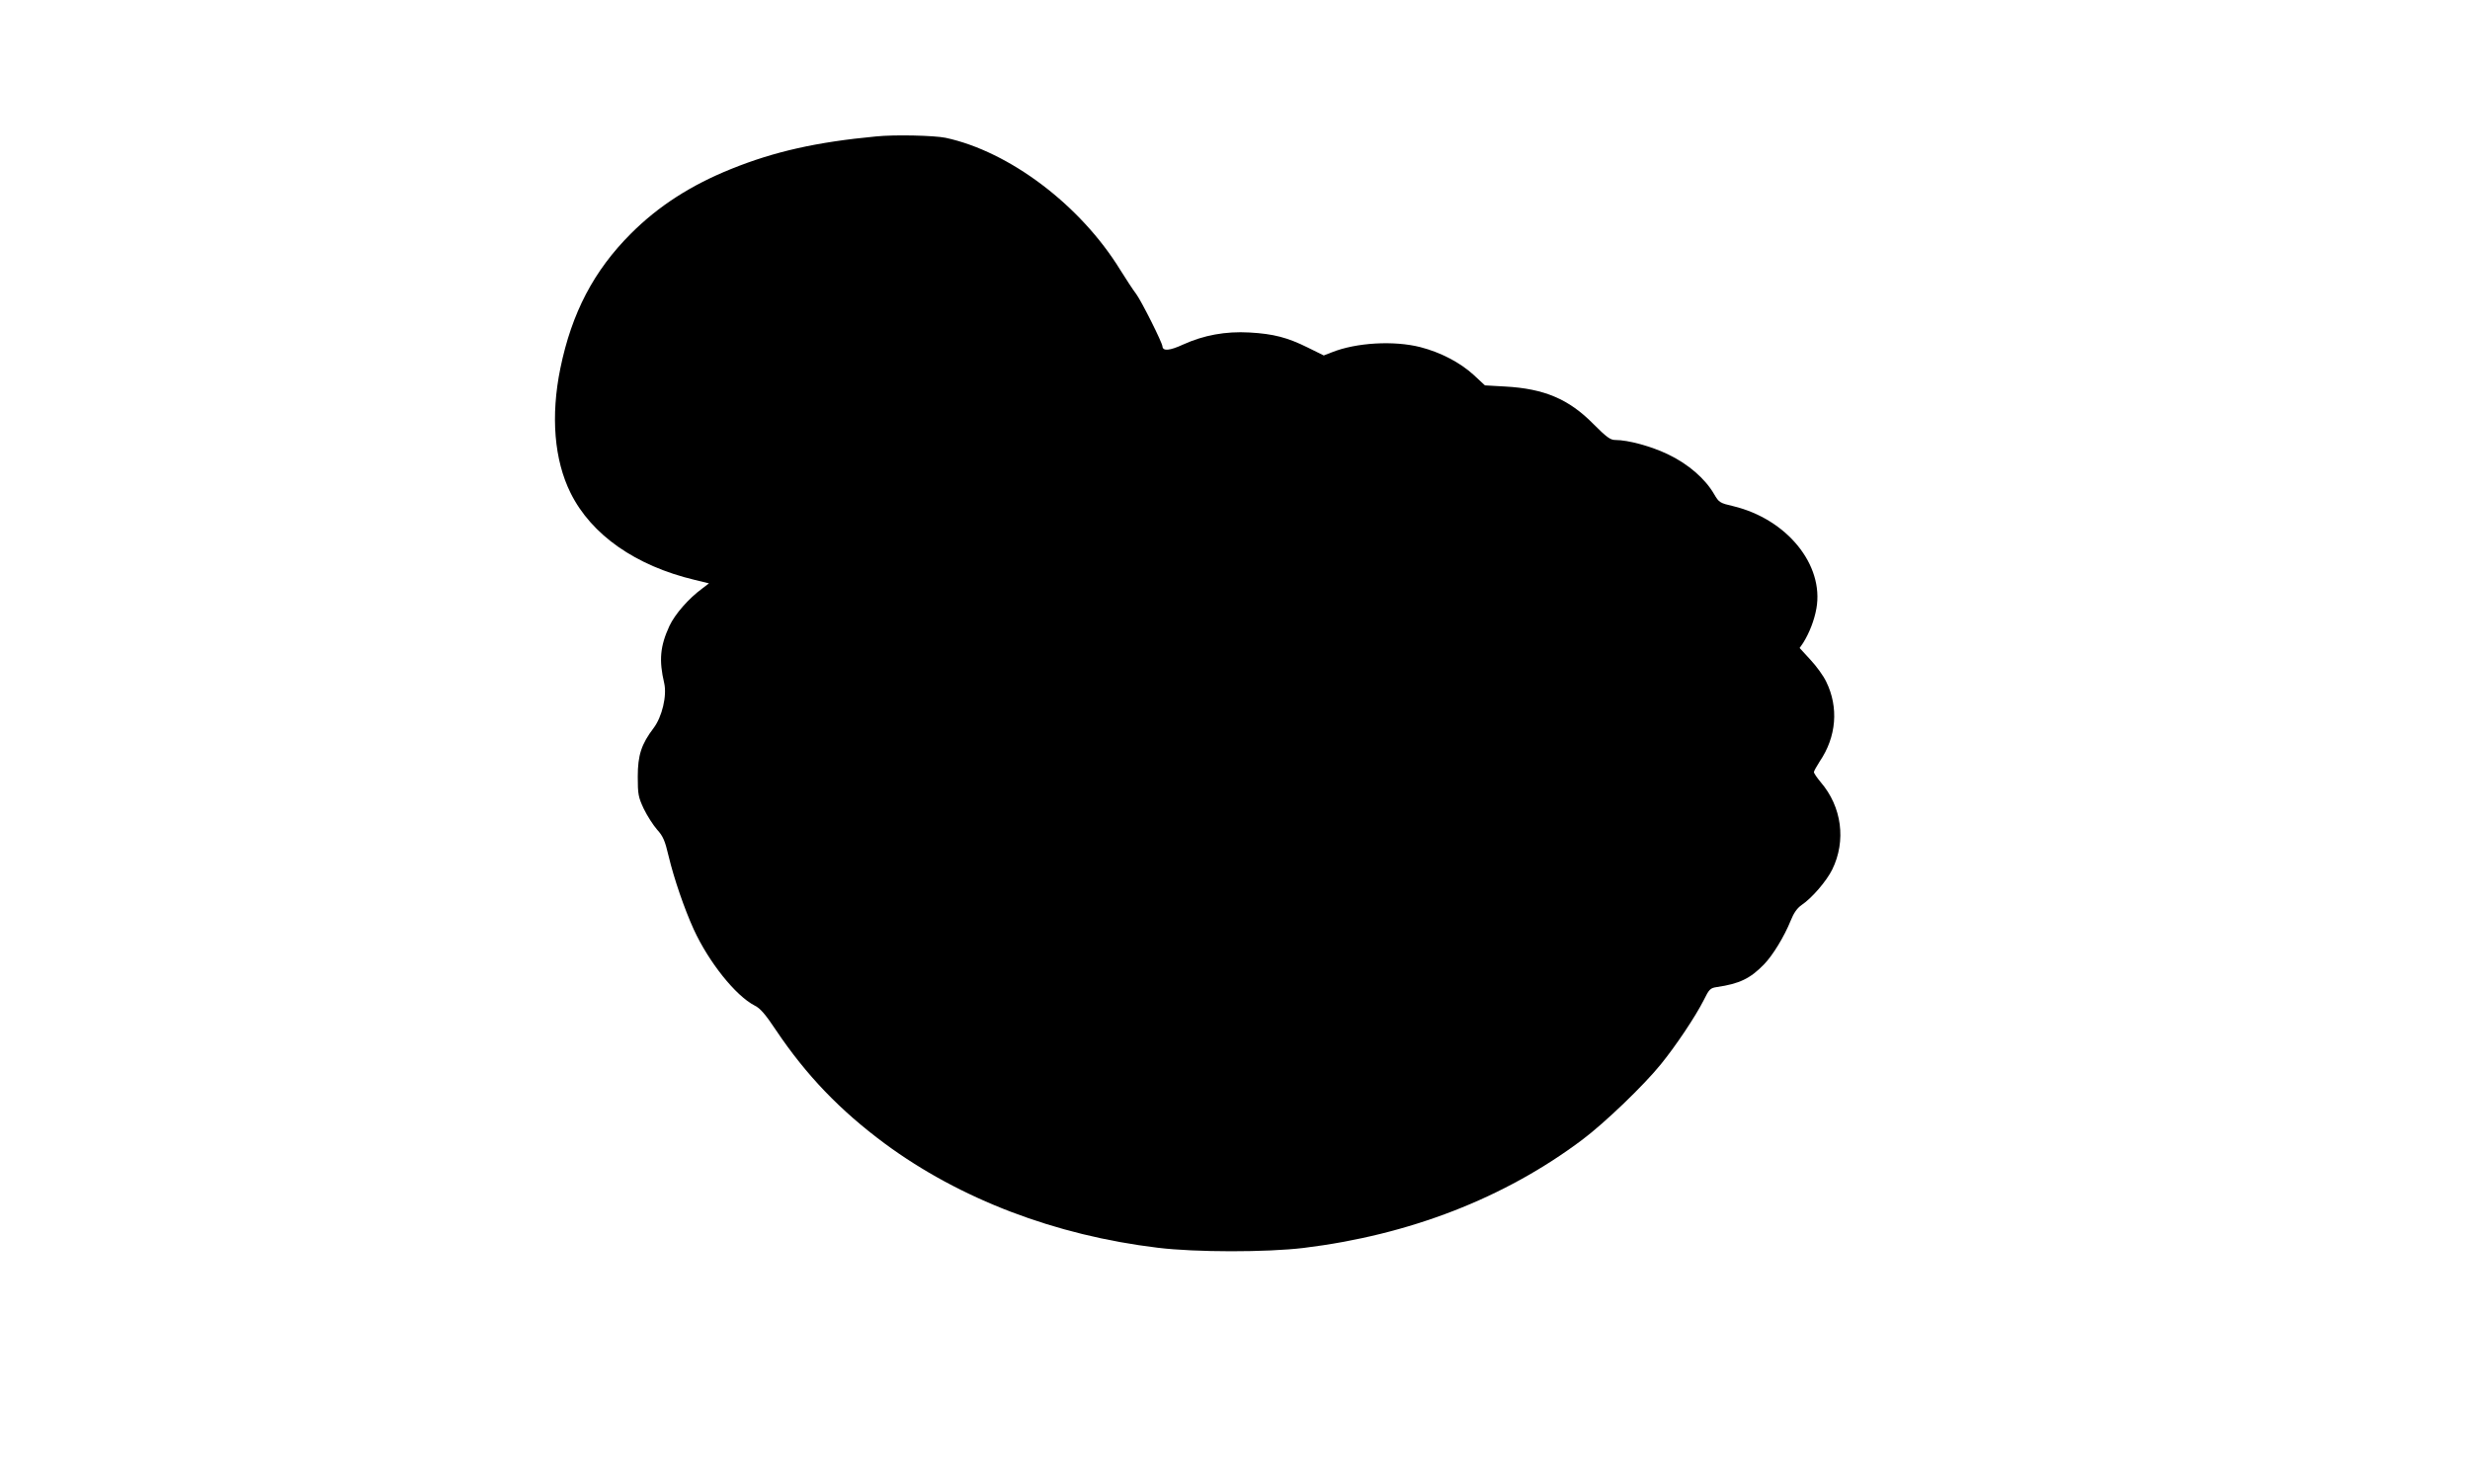  <svg version="1.0" xmlns="http://www.w3.org/2000/svg"
 width="1280pt" height="769pt" viewBox="0 0 1280 769"
 preserveAspectRatio="xMidYMid meet"><g transform="translate(0,769) scale(0.1,-0.1)"
fill="#000000" stroke="none">
<path d="M4540 6983 c-308 -29 -527 -78 -752 -169 -206 -83 -375 -191 -518
-334 -193 -193 -307 -411 -366 -698 -51 -248 -32 -476 53 -647 108 -217 337
-377 643 -450 l74 -18 -34 -26 c-71 -52 -142 -133 -171 -195 -48 -104 -55
-177 -27 -296 15 -65 -11 -175 -55 -233 -63 -83 -82 -140 -82 -252 0 -91 3
-106 31 -166 18 -37 49 -85 69 -108 31 -34 41 -57 60 -138 28 -117 81 -271
130 -379 78 -170 217 -344 316 -395 29 -14 56 -46 110 -127 157 -234 333 -417
564 -588 390 -288 884 -476 1415 -540 196 -24 563 -24 755 -1 548 67 1042 258
1445 561 115 86 319 282 407 391 78 96 179 247 222 332 28 57 34 63 68 68 117
17 173 44 244 117 46 47 106 146 139 228 15 38 33 64 56 80 54 36 130 125 159
184 73 149 50 325 -60 453 -19 23 -35 46 -35 52 0 5 14 30 30 55 87 128 99
280 34 413 -14 30 -51 81 -82 114 l-56 61 18 26 c32 51 58 117 69 179 40 226
-153 463 -431 530 -69 16 -74 19 -99 62 -46 80 -134 156 -236 205 -88 43 -209
76 -277 76 -25 0 -45 15 -113 83 -127 129 -255 183 -457 194 l-105 6 -58 54
c-70 64 -171 117 -276 144 -137 35 -333 24 -460 -27 l-41 -16 -83 41 c-105 52
-177 71 -302 78 -124 7 -237 -14 -343 -62 -69 -32 -106 -36 -108 -10 -1 20
-107 231 -135 270 -17 22 -54 79 -84 127 -206 335 -574 613 -905 684 -59 12
-263 17 -360 7z"/>
</g>
</svg>
